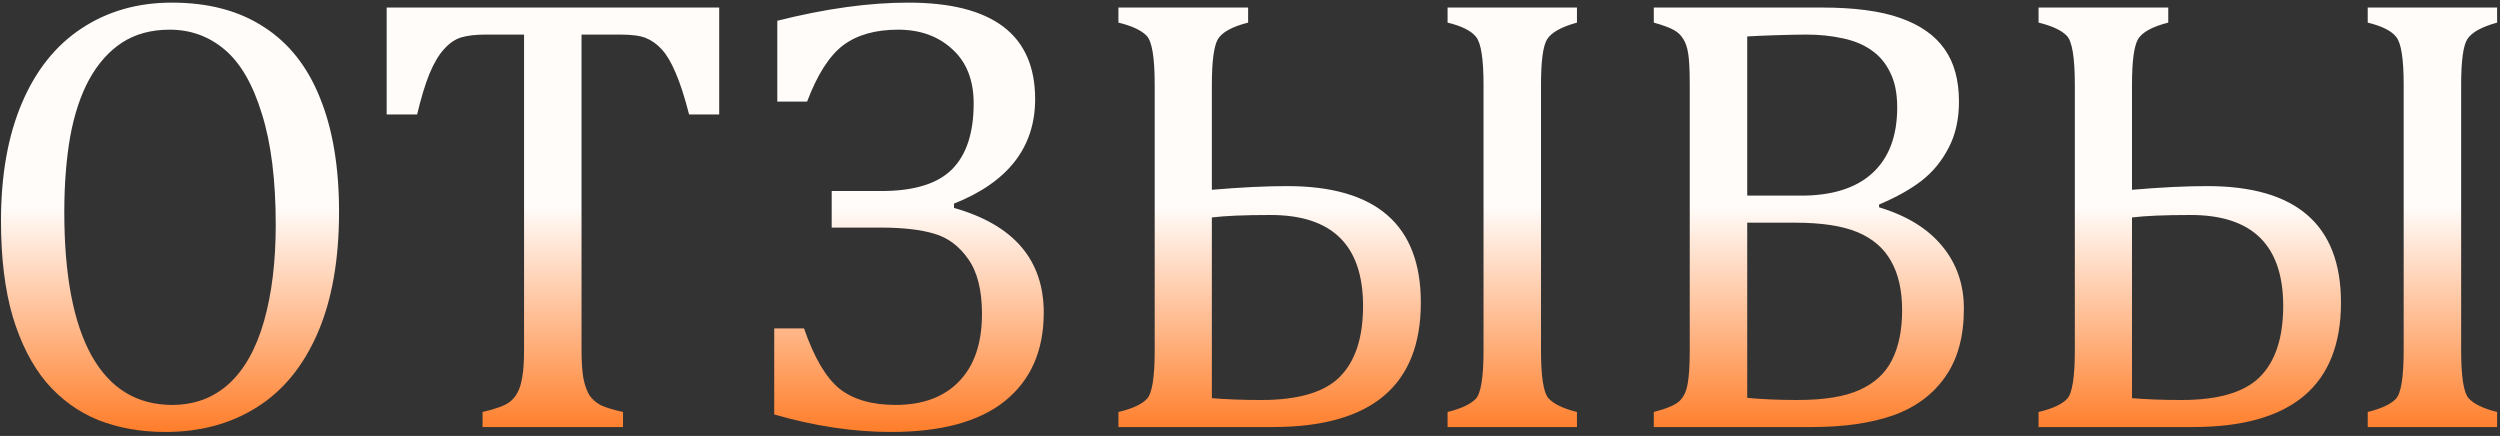 <?xml version="1.0" encoding="UTF-8"?> <svg xmlns="http://www.w3.org/2000/svg" width="281" height="49" viewBox="0 0 281 49" fill="none"><rect x="0" y="0" width="281" height="49" fill="#333333" stroke="none"/><path d="M18.591 48.553C15.828 48.553 13.306 48.104 11.027 47.206C8.77 46.284 6.824 44.868 5.189 42.957C3.577 41.022 2.321 38.558 1.423 35.564C0.548 32.571 0.111 28.989 0.111 24.821C0.111 19.686 0.894 15.276 2.46 11.591C4.026 7.906 6.259 5.108 9.161 3.197C12.086 1.262 15.471 0.295 19.317 0.295C23.416 0.295 26.859 1.205 29.645 3.024C32.455 4.82 34.562 7.48 35.967 11.004C37.395 14.504 38.109 18.776 38.109 23.82C38.109 29.208 37.303 33.757 35.691 37.464C34.079 41.172 31.799 43.947 28.851 45.789C25.926 47.632 22.506 48.553 18.591 48.553ZM7.227 23.854C7.227 30.924 8.251 36.301 10.301 39.986C12.374 43.67 15.39 45.513 19.352 45.513C21.862 45.513 23.992 44.718 25.742 43.129C27.492 41.517 28.805 39.168 29.68 36.082C30.555 32.996 30.993 29.392 30.993 25.27C30.993 20.25 30.475 16.093 29.438 12.8C28.425 9.484 27.032 7.077 25.259 5.58C23.485 4.084 21.424 3.335 19.075 3.335C17.003 3.335 15.218 3.819 13.721 4.786C12.247 5.753 11.015 7.135 10.025 8.931C9.057 10.704 8.344 12.858 7.883 15.391C7.445 17.924 7.227 20.745 7.227 23.854ZM43.463 0.848H80.839V12.869H77.454C76.947 10.889 76.441 9.323 75.934 8.171C75.45 7.02 74.932 6.145 74.379 5.546C73.827 4.947 73.228 4.521 72.583 4.268C71.962 4.014 71.017 3.888 69.751 3.888H65.364V39.261C65.364 40.619 65.433 41.702 65.571 42.508C65.732 43.314 65.962 43.958 66.262 44.442C66.584 44.903 67.01 45.271 67.54 45.547C68.07 45.801 68.899 46.054 70.027 46.307V48H54.241V46.307C54.931 46.146 55.542 45.973 56.071 45.789C56.601 45.605 57.027 45.386 57.349 45.133C57.695 44.856 57.971 44.511 58.179 44.097C58.409 43.682 58.582 43.118 58.697 42.404C58.835 41.69 58.904 40.642 58.904 39.261V3.888H54.551C53.469 3.888 52.571 3.991 51.857 4.199C51.166 4.406 50.521 4.843 49.923 5.511C49.324 6.156 48.771 7.089 48.264 8.309C47.781 9.507 47.32 11.027 46.883 12.869H43.463V0.848ZM87.022 46.584V36.911H90.373C91.502 40.182 92.826 42.438 94.346 43.682C95.889 44.903 97.996 45.513 100.667 45.513C103.707 45.513 106.079 44.638 107.783 42.888C109.51 41.114 110.374 38.581 110.374 35.288C110.374 32.617 109.856 30.555 108.82 29.105C107.806 27.654 106.54 26.71 105.02 26.272C103.5 25.811 101.496 25.581 99.009 25.581H93.482V21.471H99.078C102.717 21.471 105.354 20.665 106.989 19.052C108.624 17.417 109.441 14.942 109.441 11.626C109.441 9.023 108.647 6.997 107.058 5.546C105.469 4.072 103.431 3.335 100.944 3.335C98.387 3.335 96.326 3.922 94.76 5.097C93.217 6.271 91.87 8.378 90.719 11.418H87.368V2.333C92.757 0.975 97.662 0.295 102.084 0.295C111.595 0.295 116.35 3.911 116.35 11.142C116.35 16.554 113.31 20.469 107.231 22.887V23.37C113.955 25.282 117.317 29.208 117.317 35.15C117.317 39.41 115.866 42.715 112.965 45.064C110.086 47.39 105.814 48.553 100.149 48.553C95.935 48.553 91.559 47.896 87.022 46.584ZM162.708 48V46.307C164.205 45.939 165.252 45.455 165.851 44.856C166.45 44.258 166.749 42.438 166.749 39.399V9.518C166.749 6.64 166.473 4.855 165.92 4.164C165.391 3.473 164.32 2.932 162.708 2.541V0.848H177.25V2.541C175.5 3.024 174.383 3.646 173.9 4.406C173.439 5.143 173.209 6.847 173.209 9.518V39.399C173.209 42.323 173.485 44.108 174.038 44.753C174.614 45.398 175.685 45.916 177.25 46.307V48H162.708ZM125.711 48V46.307C127.277 45.939 128.348 45.444 128.924 44.822C129.5 44.2 129.788 42.392 129.788 39.399V9.518C129.788 6.479 129.488 4.648 128.889 4.026C128.291 3.404 127.231 2.909 125.711 2.541V0.848H140.289V2.541C138.469 3.001 137.33 3.634 136.869 4.44C136.431 5.246 136.213 6.939 136.213 9.518V21.332C139.437 21.056 142.258 20.918 144.676 20.918C154.693 20.918 159.702 25.282 159.702 34.01C159.702 43.337 154.152 48 143.052 48H125.711ZM136.213 24.441V44.753C137.825 44.891 139.679 44.96 141.774 44.96C145.919 44.96 148.856 44.097 150.583 42.369C152.333 40.619 153.208 37.959 153.208 34.39C153.208 27.573 149.742 24.165 142.81 24.165C139.909 24.165 137.71 24.257 136.213 24.441ZM185.886 48V46.307C187.314 45.939 188.27 45.536 188.754 45.098C189.237 44.638 189.548 43.993 189.686 43.164C189.847 42.335 189.928 41.068 189.928 39.364V9.484C189.928 7.895 189.87 6.743 189.755 6.029C189.64 5.293 189.444 4.728 189.168 4.337C188.915 3.922 188.569 3.6 188.132 3.37C187.694 3.116 186.946 2.84 185.886 2.541V0.848H204.782C208.443 0.848 211.38 1.239 213.59 2.022C215.824 2.805 217.482 3.968 218.565 5.511C219.647 7.031 220.188 9 220.188 11.418C220.188 13.422 219.797 15.161 219.014 16.634C218.254 18.108 217.252 19.329 216.008 20.296C214.765 21.263 213.164 22.161 211.207 22.99V23.301C214.339 24.245 216.711 25.708 218.323 27.688C219.935 29.646 220.741 31.983 220.741 34.701C220.741 37.833 220.039 40.389 218.634 42.369C217.252 44.35 215.306 45.789 212.796 46.687C210.286 47.562 207.246 48 203.676 48H185.886ZM202.433 21.989C205.933 21.989 208.605 21.148 210.447 19.467C212.312 17.763 213.245 15.299 213.245 12.075C213.245 10.486 212.98 9.173 212.45 8.137C211.944 7.077 211.23 6.237 210.309 5.615C209.411 4.993 208.34 4.556 207.096 4.302C205.853 4.026 204.505 3.888 203.055 3.888C202.179 3.888 201.028 3.911 199.6 3.957C198.172 4.003 197.102 4.049 196.388 4.095V21.989H202.433ZM196.388 44.718C198.069 44.88 199.946 44.96 202.018 44.96C205.035 44.96 207.373 44.58 209.031 43.82C210.712 43.06 211.921 41.943 212.658 40.469C213.418 38.973 213.798 37.107 213.798 34.873C213.798 32.64 213.383 30.797 212.554 29.346C211.748 27.896 210.493 26.813 208.789 26.099C207.085 25.385 204.736 25.029 201.742 25.029H196.388V44.718ZM266.131 48V46.307C267.628 45.939 268.676 45.455 269.275 44.856C269.874 44.258 270.173 42.438 270.173 39.399V9.518C270.173 6.64 269.897 4.855 269.344 4.164C268.814 3.473 267.743 2.932 266.131 2.541V0.848H280.674V2.541C278.924 3.024 277.807 3.646 277.323 4.406C276.863 5.143 276.633 6.847 276.633 9.518V39.399C276.633 42.323 276.909 44.108 277.462 44.753C278.037 45.398 279.108 45.916 280.674 46.307V48H266.131ZM229.135 48V46.307C230.701 45.939 231.772 45.444 232.348 44.822C232.923 44.2 233.211 42.392 233.211 39.399V9.518C233.211 6.479 232.912 4.648 232.313 4.026C231.714 3.404 230.655 2.909 229.135 2.541V0.848H243.712V2.541C241.893 3.001 240.753 3.634 240.293 4.44C239.855 5.246 239.636 6.939 239.636 9.518V21.332C242.86 21.056 245.681 20.918 248.1 20.918C258.117 20.918 263.126 25.282 263.126 34.01C263.126 43.337 257.576 48 246.476 48H229.135ZM239.636 24.441V44.753C241.248 44.891 243.102 44.96 245.198 44.96C249.343 44.96 252.279 44.097 254.006 42.369C255.757 40.619 256.632 37.959 256.632 34.39C256.632 27.573 253.166 24.165 246.234 24.165C243.332 24.165 241.133 24.257 239.636 24.441Z" fill="url(#paint0_linear_242_2)"></path><defs><linearGradient id="paint0_linear_242_2" x1="141" y1="22" x2="141" y2="63" gradientUnits="userSpaceOnUse"><stop offset="0.029" stop-color="#FFFCFA"></stop><stop offset="0.704" stop-color="#FF7217"></stop></linearGradient></defs></svg> 